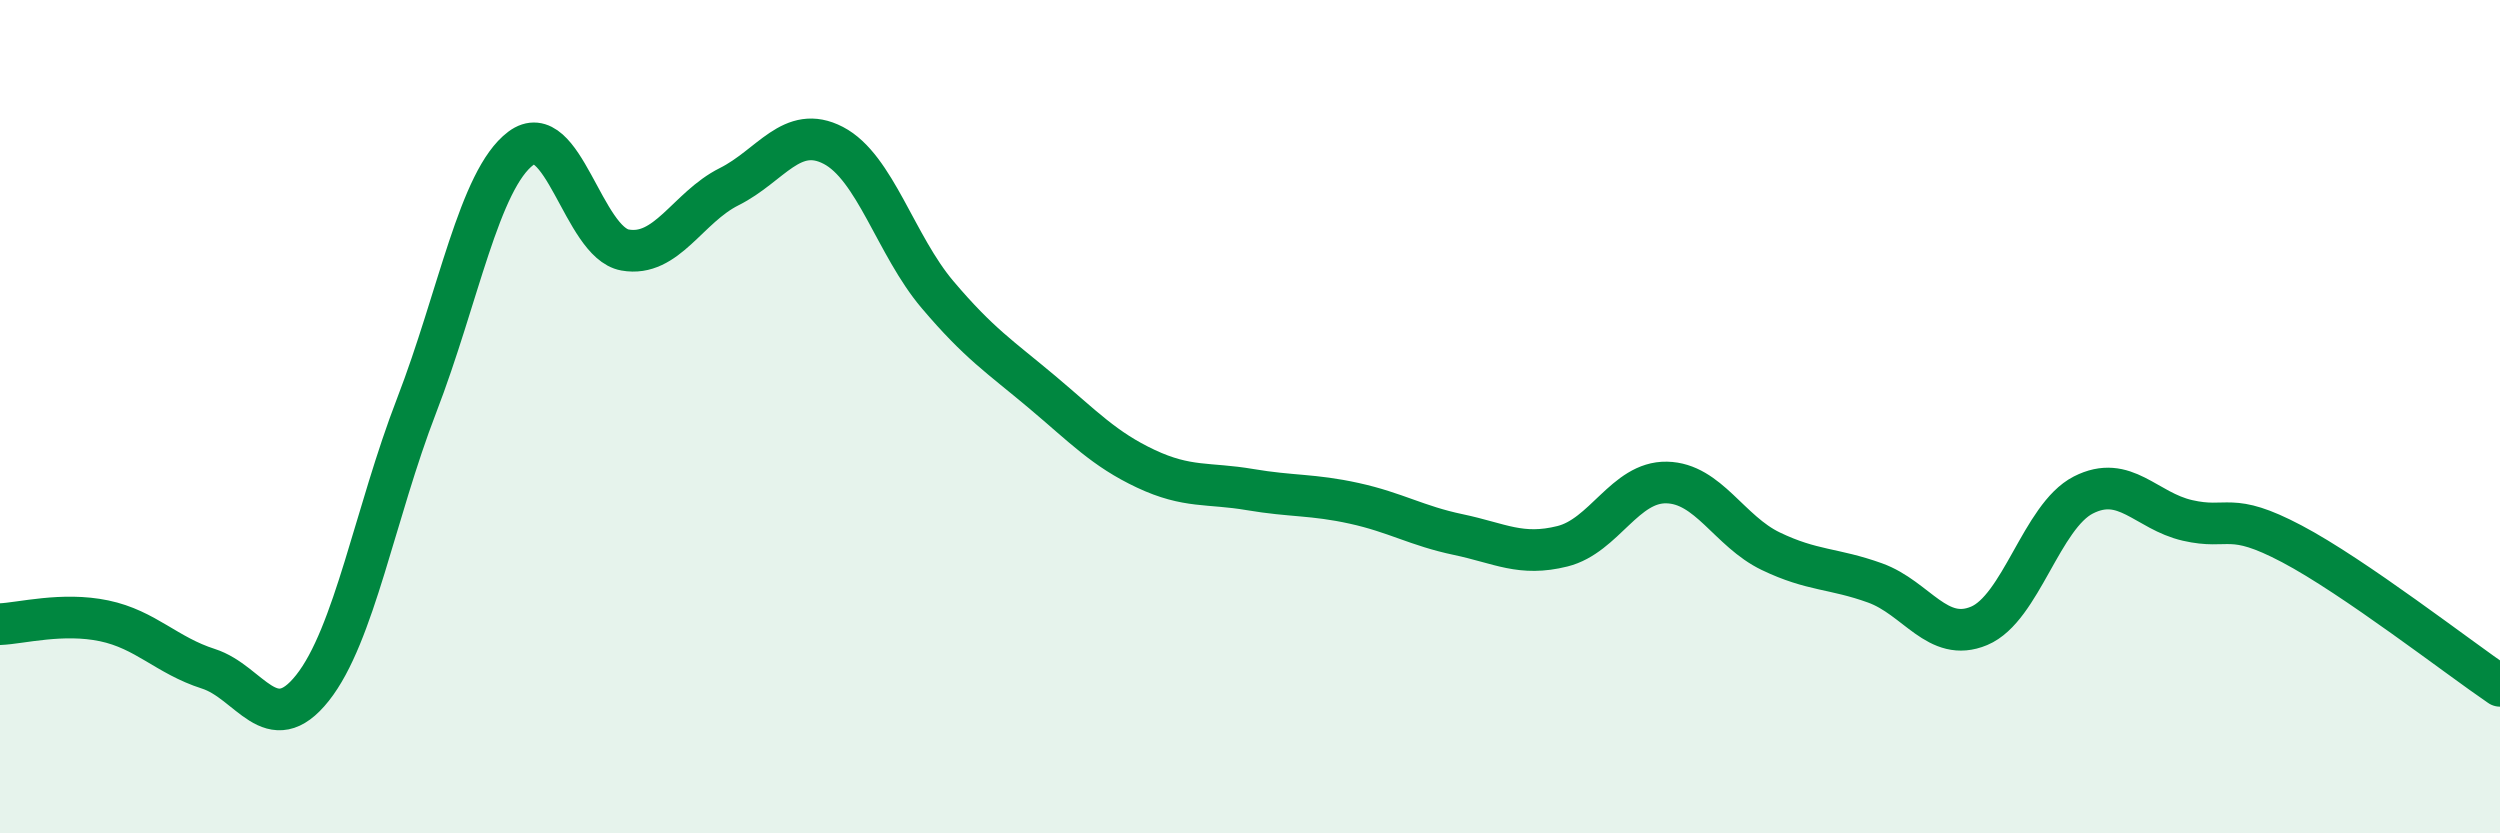 
    <svg width="60" height="20" viewBox="0 0 60 20" xmlns="http://www.w3.org/2000/svg">
      <path
        d="M 0,14.98 C 0.5,14.96 1.5,14.69 2.5,14.9 C 3.5,15.11 4,15.73 5,16.05 C 6,16.37 6.5,17.77 7.5,16.51 C 8.5,15.25 9,12.32 10,9.73 C 11,7.14 11.5,4.31 12.5,3.56 C 13.5,2.81 14,5.82 15,6 C 16,6.18 16.5,4.98 17.5,4.48 C 18.5,3.98 19,2.97 20,3.49 C 21,4.01 21.5,5.89 22.5,7.07 C 23.5,8.25 24,8.56 25,9.4 C 26,10.24 26.5,10.78 27.5,11.25 C 28.5,11.72 29,11.58 30,11.75 C 31,11.92 31.5,11.86 32.5,12.08 C 33.5,12.3 34,12.62 35,12.83 C 36,13.04 36.5,13.36 37.5,13.11 C 38.5,12.86 39,11.56 40,11.58 C 41,11.6 41.5,12.75 42.5,13.23 C 43.5,13.71 44,13.63 45,13.99 C 46,14.35 46.5,15.44 47.5,15.02 C 48.5,14.6 49,12.39 50,11.88 C 51,11.37 51.5,12.26 52.5,12.49 C 53.5,12.72 53.5,12.26 55,13.05 C 56.5,13.84 59,15.78 60,16.46L60 20L0 20Z"
        fill="#008740"
        opacity="0.1"
        stroke-linecap="round"
        stroke-linejoin="round"
      />
      <path
        d="M 0,14.98 C 0.5,14.96 1.5,14.69 2.5,14.9 C 3.5,15.11 4,15.73 5,16.05 C 6,16.37 6.5,17.77 7.5,16.51 C 8.5,15.25 9,12.32 10,9.73 C 11,7.14 11.5,4.31 12.5,3.56 C 13.5,2.81 14,5.82 15,6 C 16,6.18 16.5,4.98 17.5,4.48 C 18.5,3.98 19,2.97 20,3.49 C 21,4.01 21.5,5.89 22.5,7.07 C 23.5,8.25 24,8.56 25,9.4 C 26,10.24 26.5,10.78 27.5,11.25 C 28.5,11.72 29,11.58 30,11.75 C 31,11.92 31.5,11.86 32.5,12.08 C 33.5,12.3 34,12.62 35,12.83 C 36,13.04 36.5,13.36 37.5,13.11 C 38.5,12.86 39,11.56 40,11.58 C 41,11.6 41.5,12.75 42.5,13.23 C 43.5,13.71 44,13.63 45,13.99 C 46,14.35 46.5,15.44 47.5,15.02 C 48.5,14.6 49,12.39 50,11.88 C 51,11.37 51.5,12.26 52.5,12.49 C 53.5,12.72 53.5,12.26 55,13.05 C 56.5,13.84 59,15.78 60,16.46"
        stroke="#008740"
        stroke-width="1"
        fill="none"
        stroke-linecap="round"
        stroke-linejoin="round"
      />
    </svg>
  